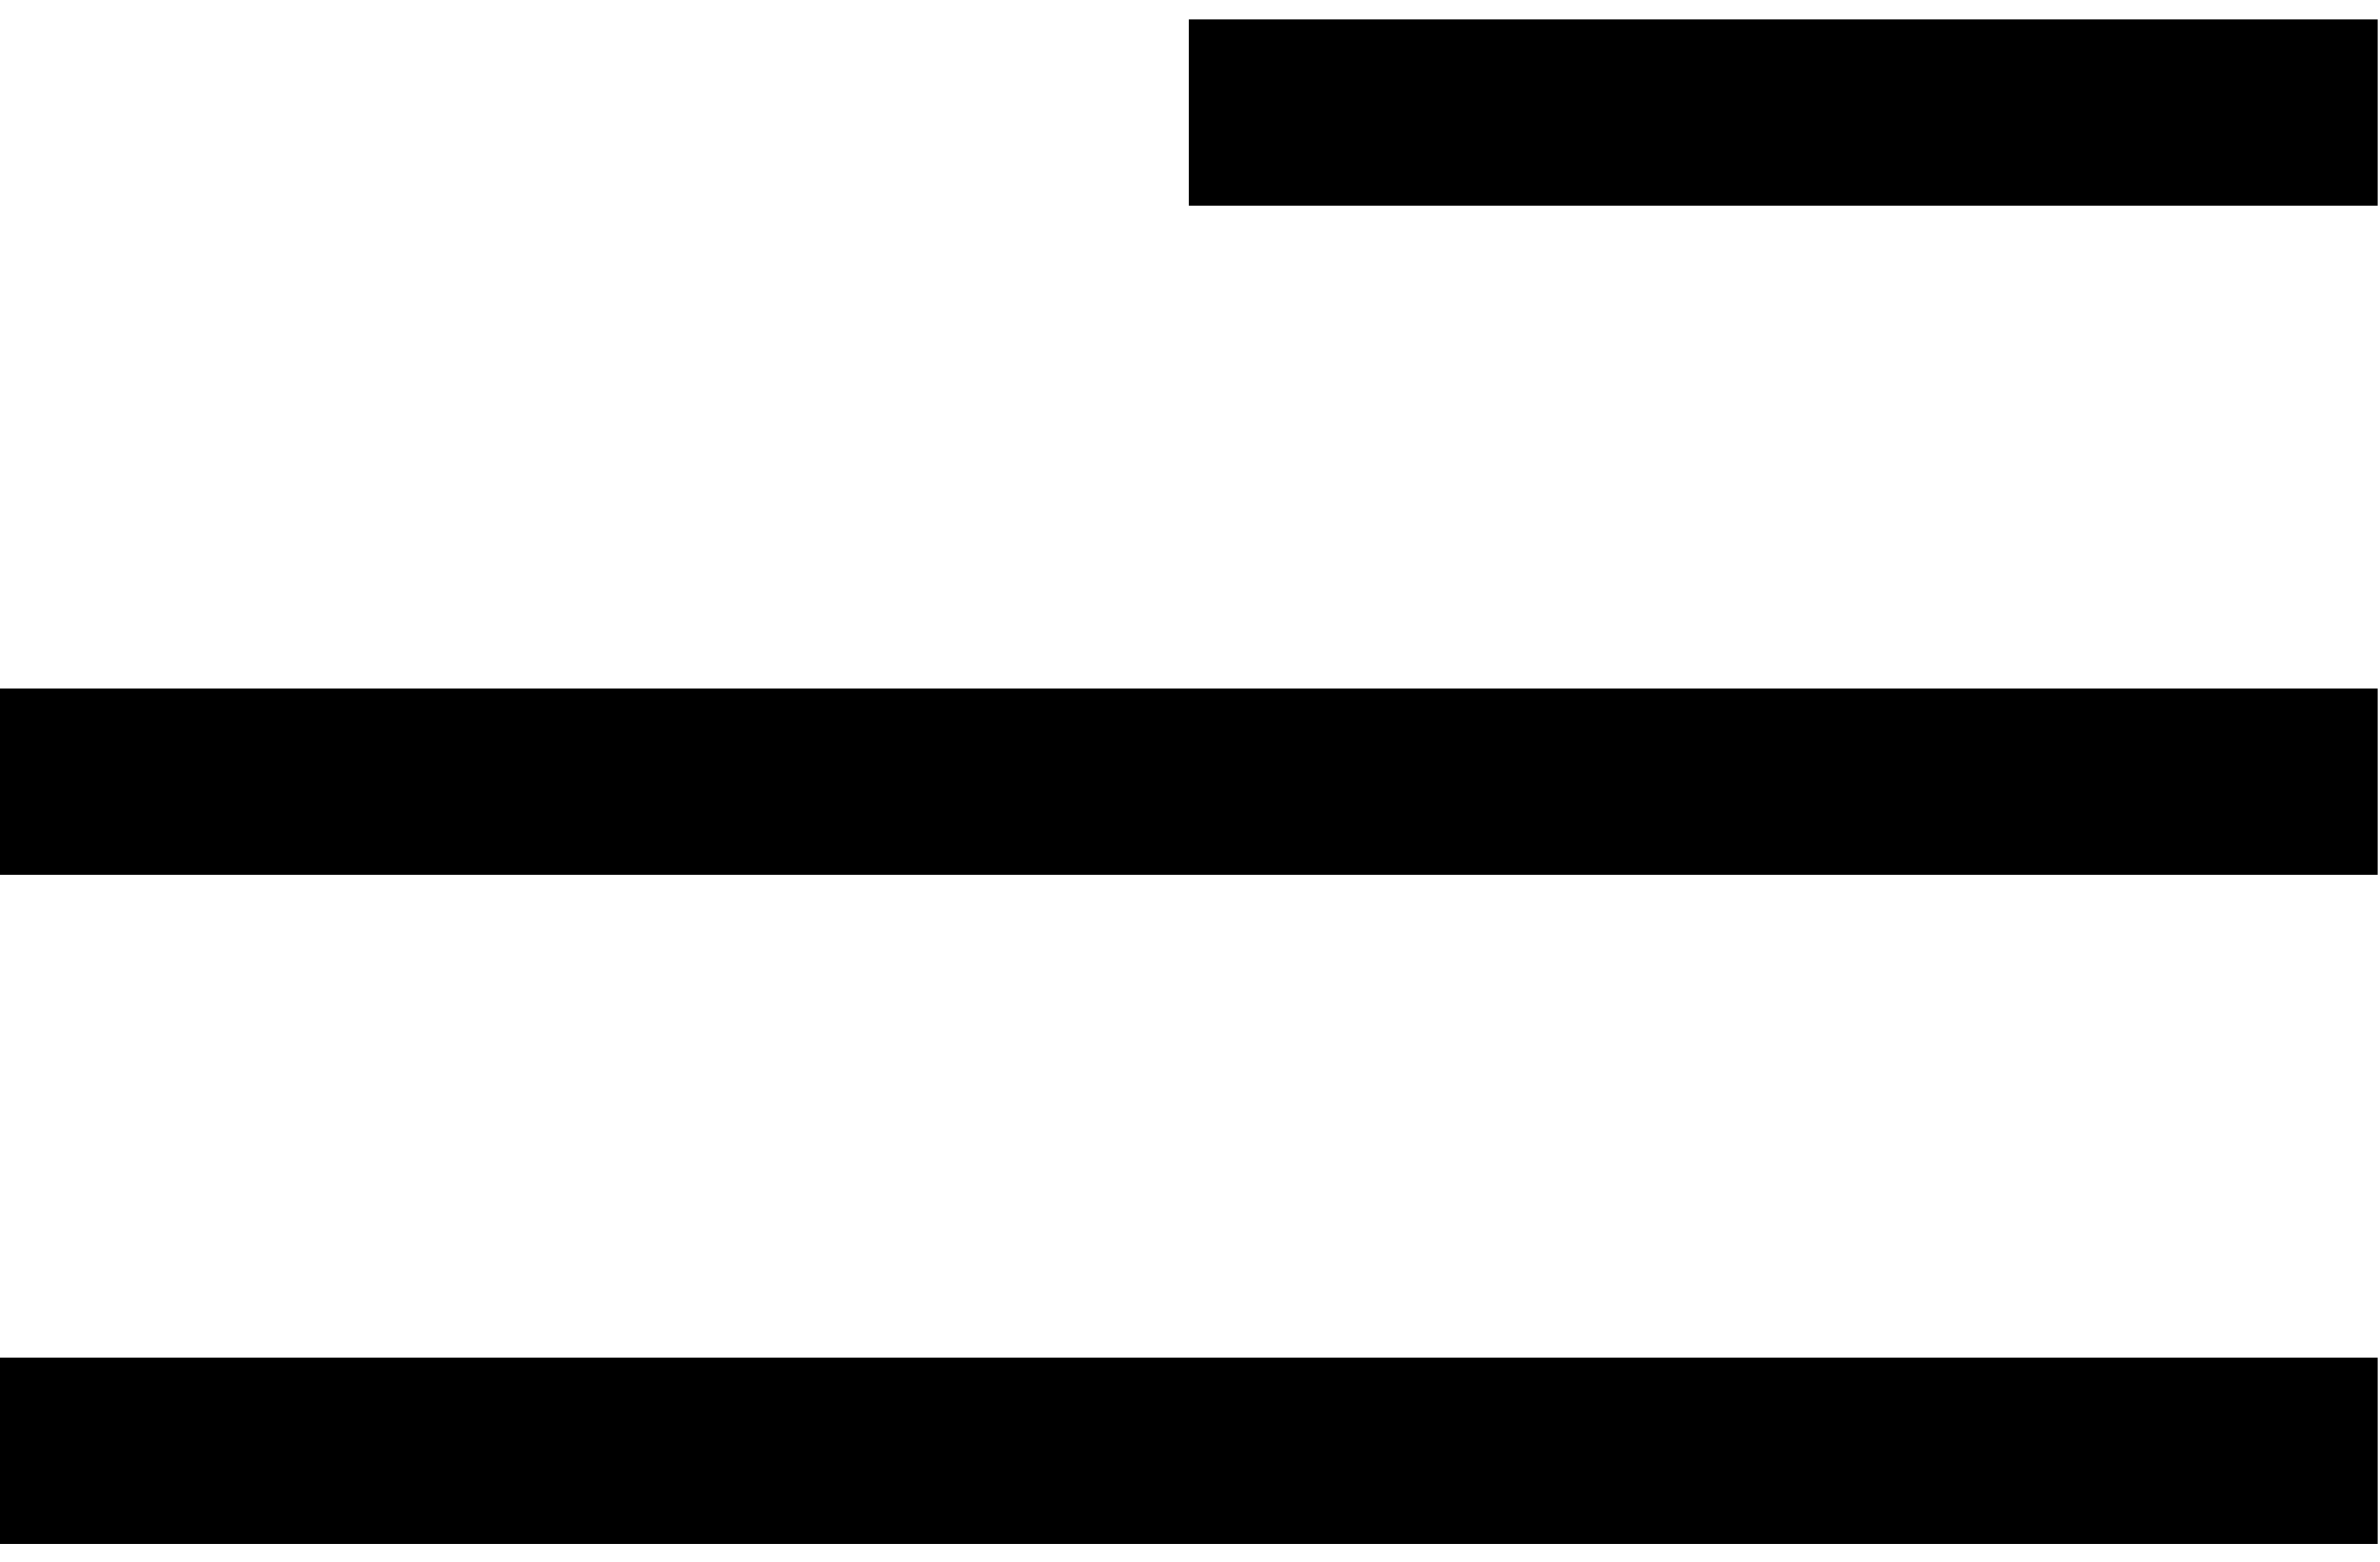 <svg width="32" height="21" viewBox="0 0 32 21" fill="none" xmlns="http://www.w3.org/2000/svg">
<line x1="15.985" y1="1.511" x2="31.97" y2="1.511" stroke="black" stroke-width="2.5"/>
<line y1="10.511" x2="31.97" y2="10.511" stroke="black" stroke-width="2.5"/>
<line y1="19.511" x2="31.97" y2="19.511" stroke="black" stroke-width="2.5"/>
</svg>
